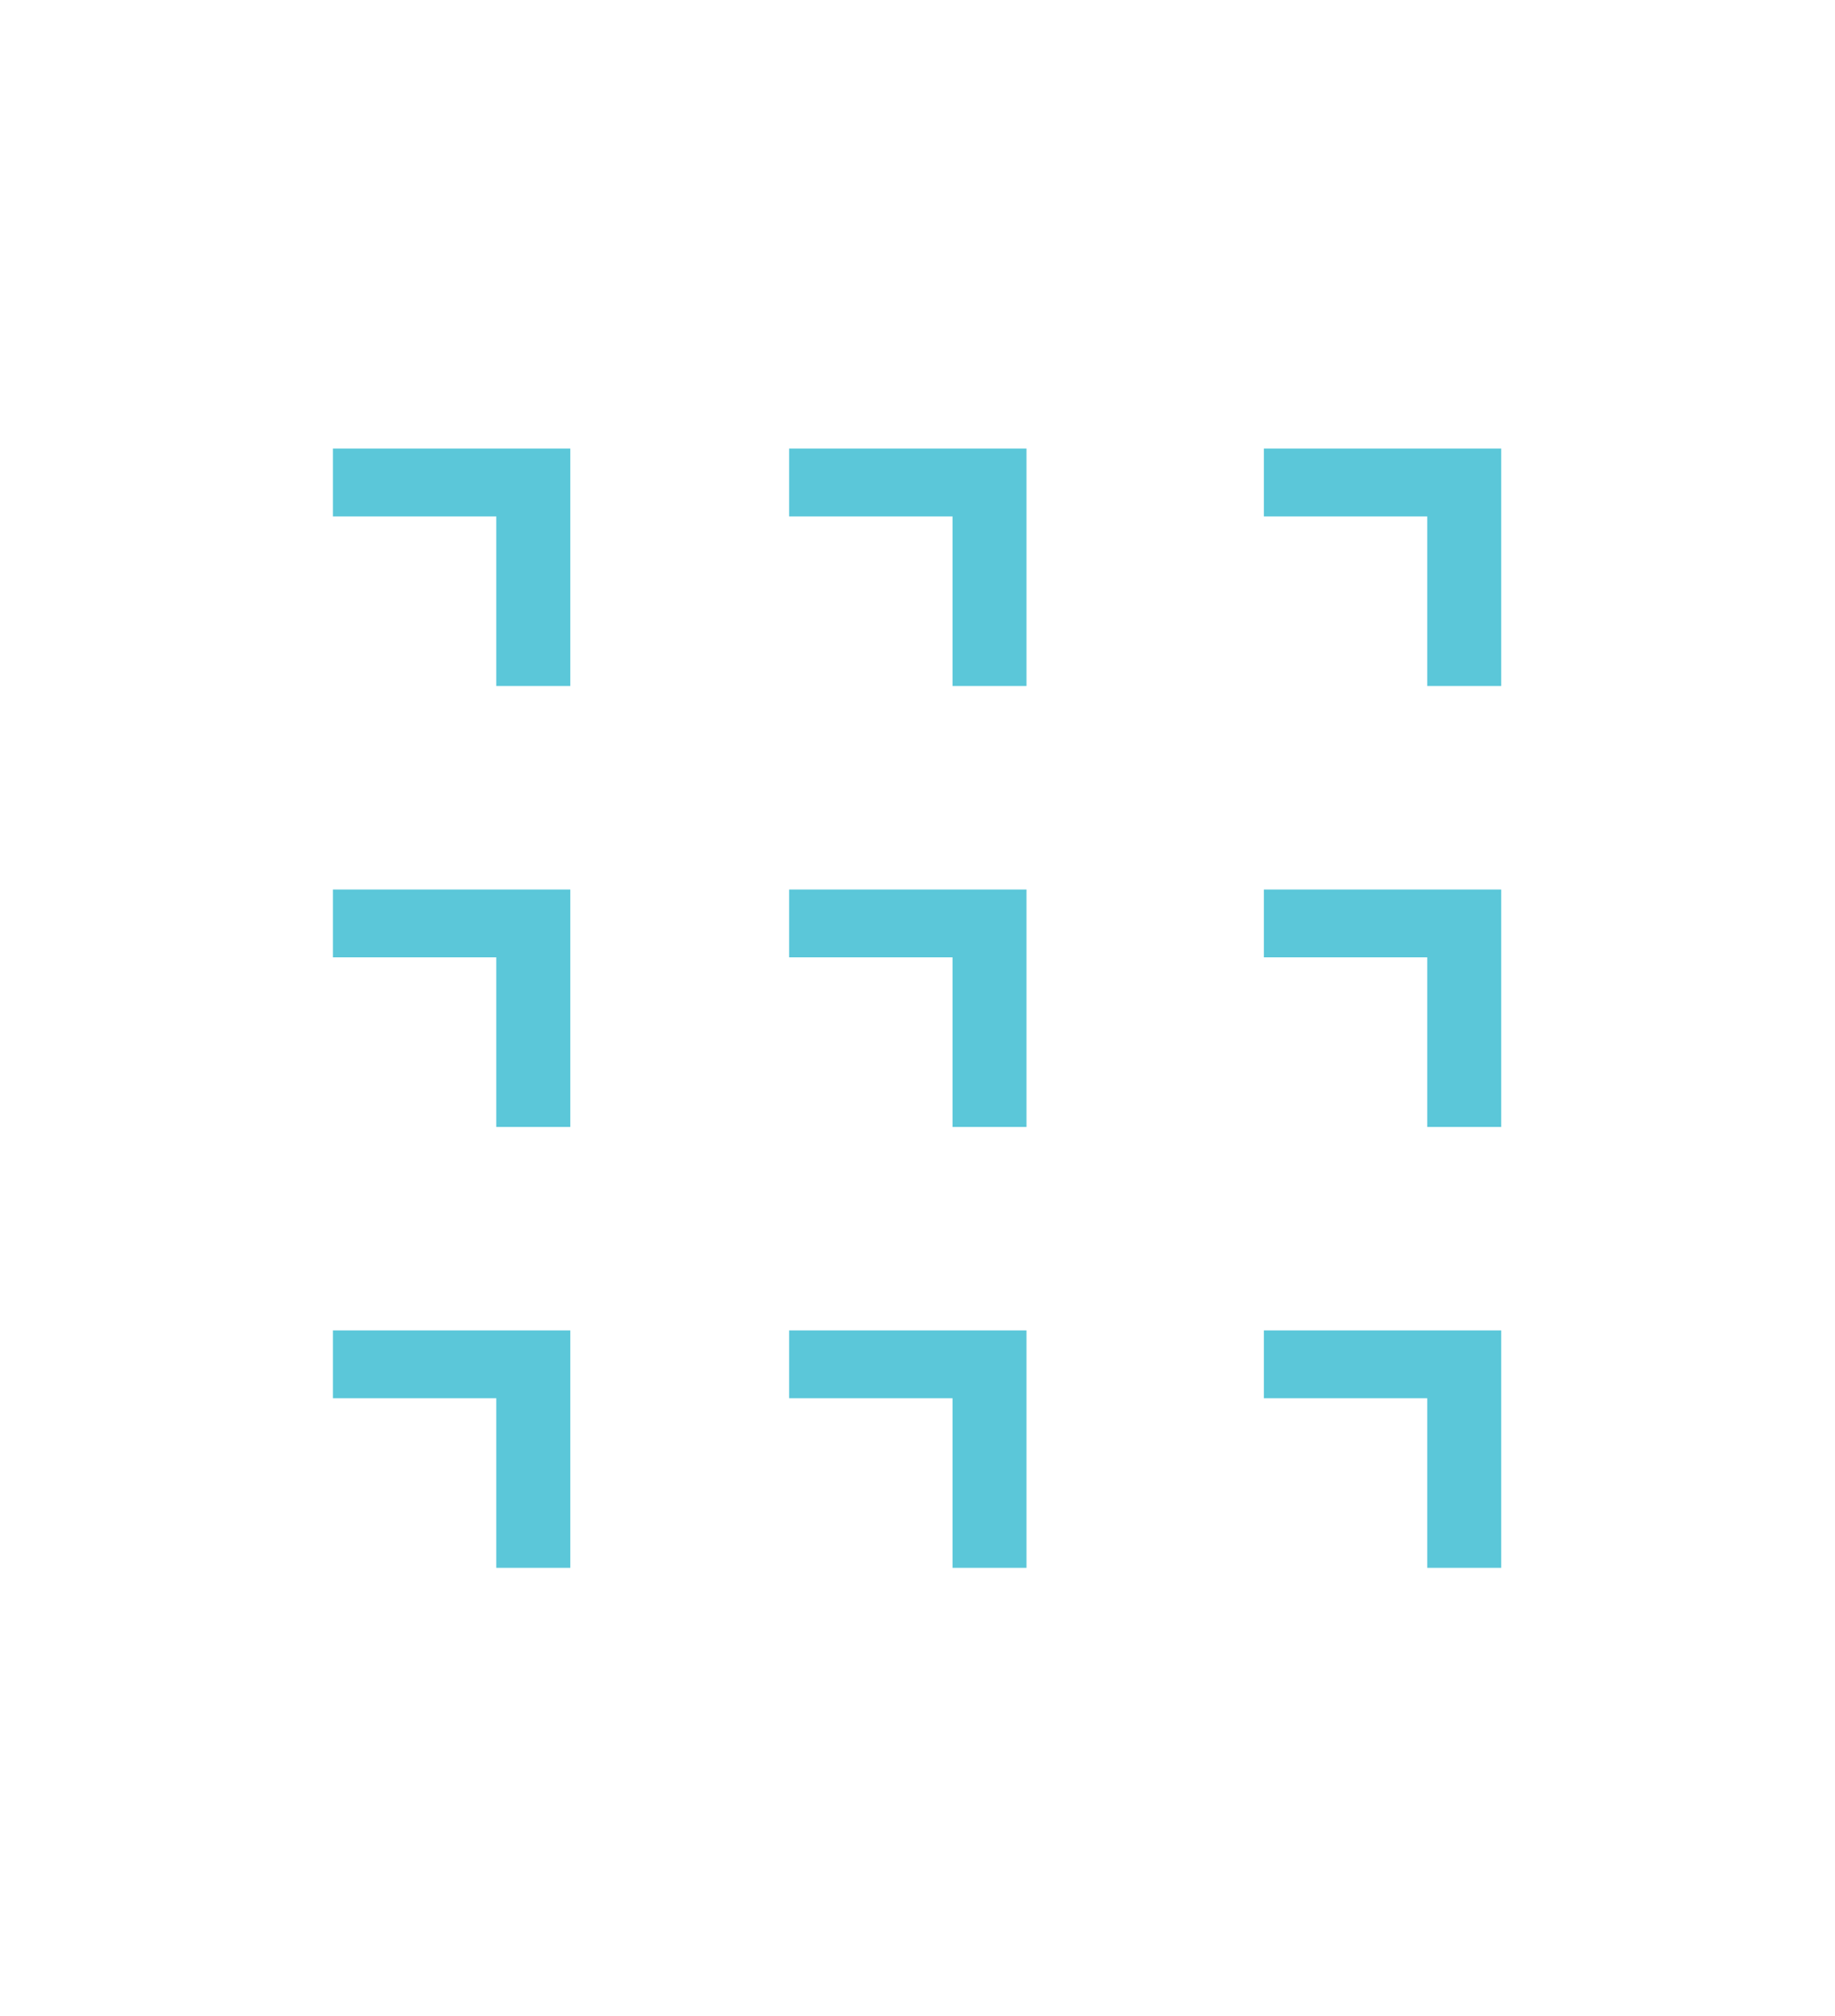 <svg id="Layer_1" data-name="Layer 1" xmlns="http://www.w3.org/2000/svg" viewBox="0 0 595.28 653.89"><defs><style>.cls-1{fill:#5bc7d9;}</style></defs><polygon class="cls-1" points="161 145.5 108 145.5 108 167.5 161 167.5 161 222.5 185 222.5 185 167.5 185 145.5 161 145.5"/><polygon class="cls-1" points="309 145.5 256 145.5 256 167.5 309 167.5 309 222.5 333 222.5 333 167.5 333 145.5 309 145.5"/><polygon class="cls-1" points="463 145.5 410 145.5 410 167.5 463 167.5 463 222.5 487 222.5 487 167.5 487 145.5 463 145.5"/><polygon class="cls-1" points="161 288.5 108 288.5 108 310.5 161 310.5 161 365.5 185 365.5 185 310.5 185 288.5 161 288.5"/><polygon class="cls-1" points="309 288.5 256 288.5 256 310.5 309 310.5 309 365.5 333 365.5 333 310.5 333 288.5 309 288.5"/><polygon class="cls-1" points="463 288.5 410 288.5 410 310.5 463 310.5 463 365.5 487 365.5 487 310.5 487 288.5 463 288.5"/><polygon class="cls-1" points="161 431.5 108 431.5 108 453.5 161 453.5 161 508.5 185 508.5 185 453.5 185 431.5 161 431.5"/><polygon class="cls-1" points="309 431.5 256 431.5 256 453.5 309 453.5 309 508.5 333 508.5 333 453.5 333 431.5 309 431.5"/><polygon class="cls-1" points="463 431.5 410 431.5 410 453.5 463 453.5 463 508.5 487 508.5 487 453.5 487 431.5 463 431.5"/></svg>